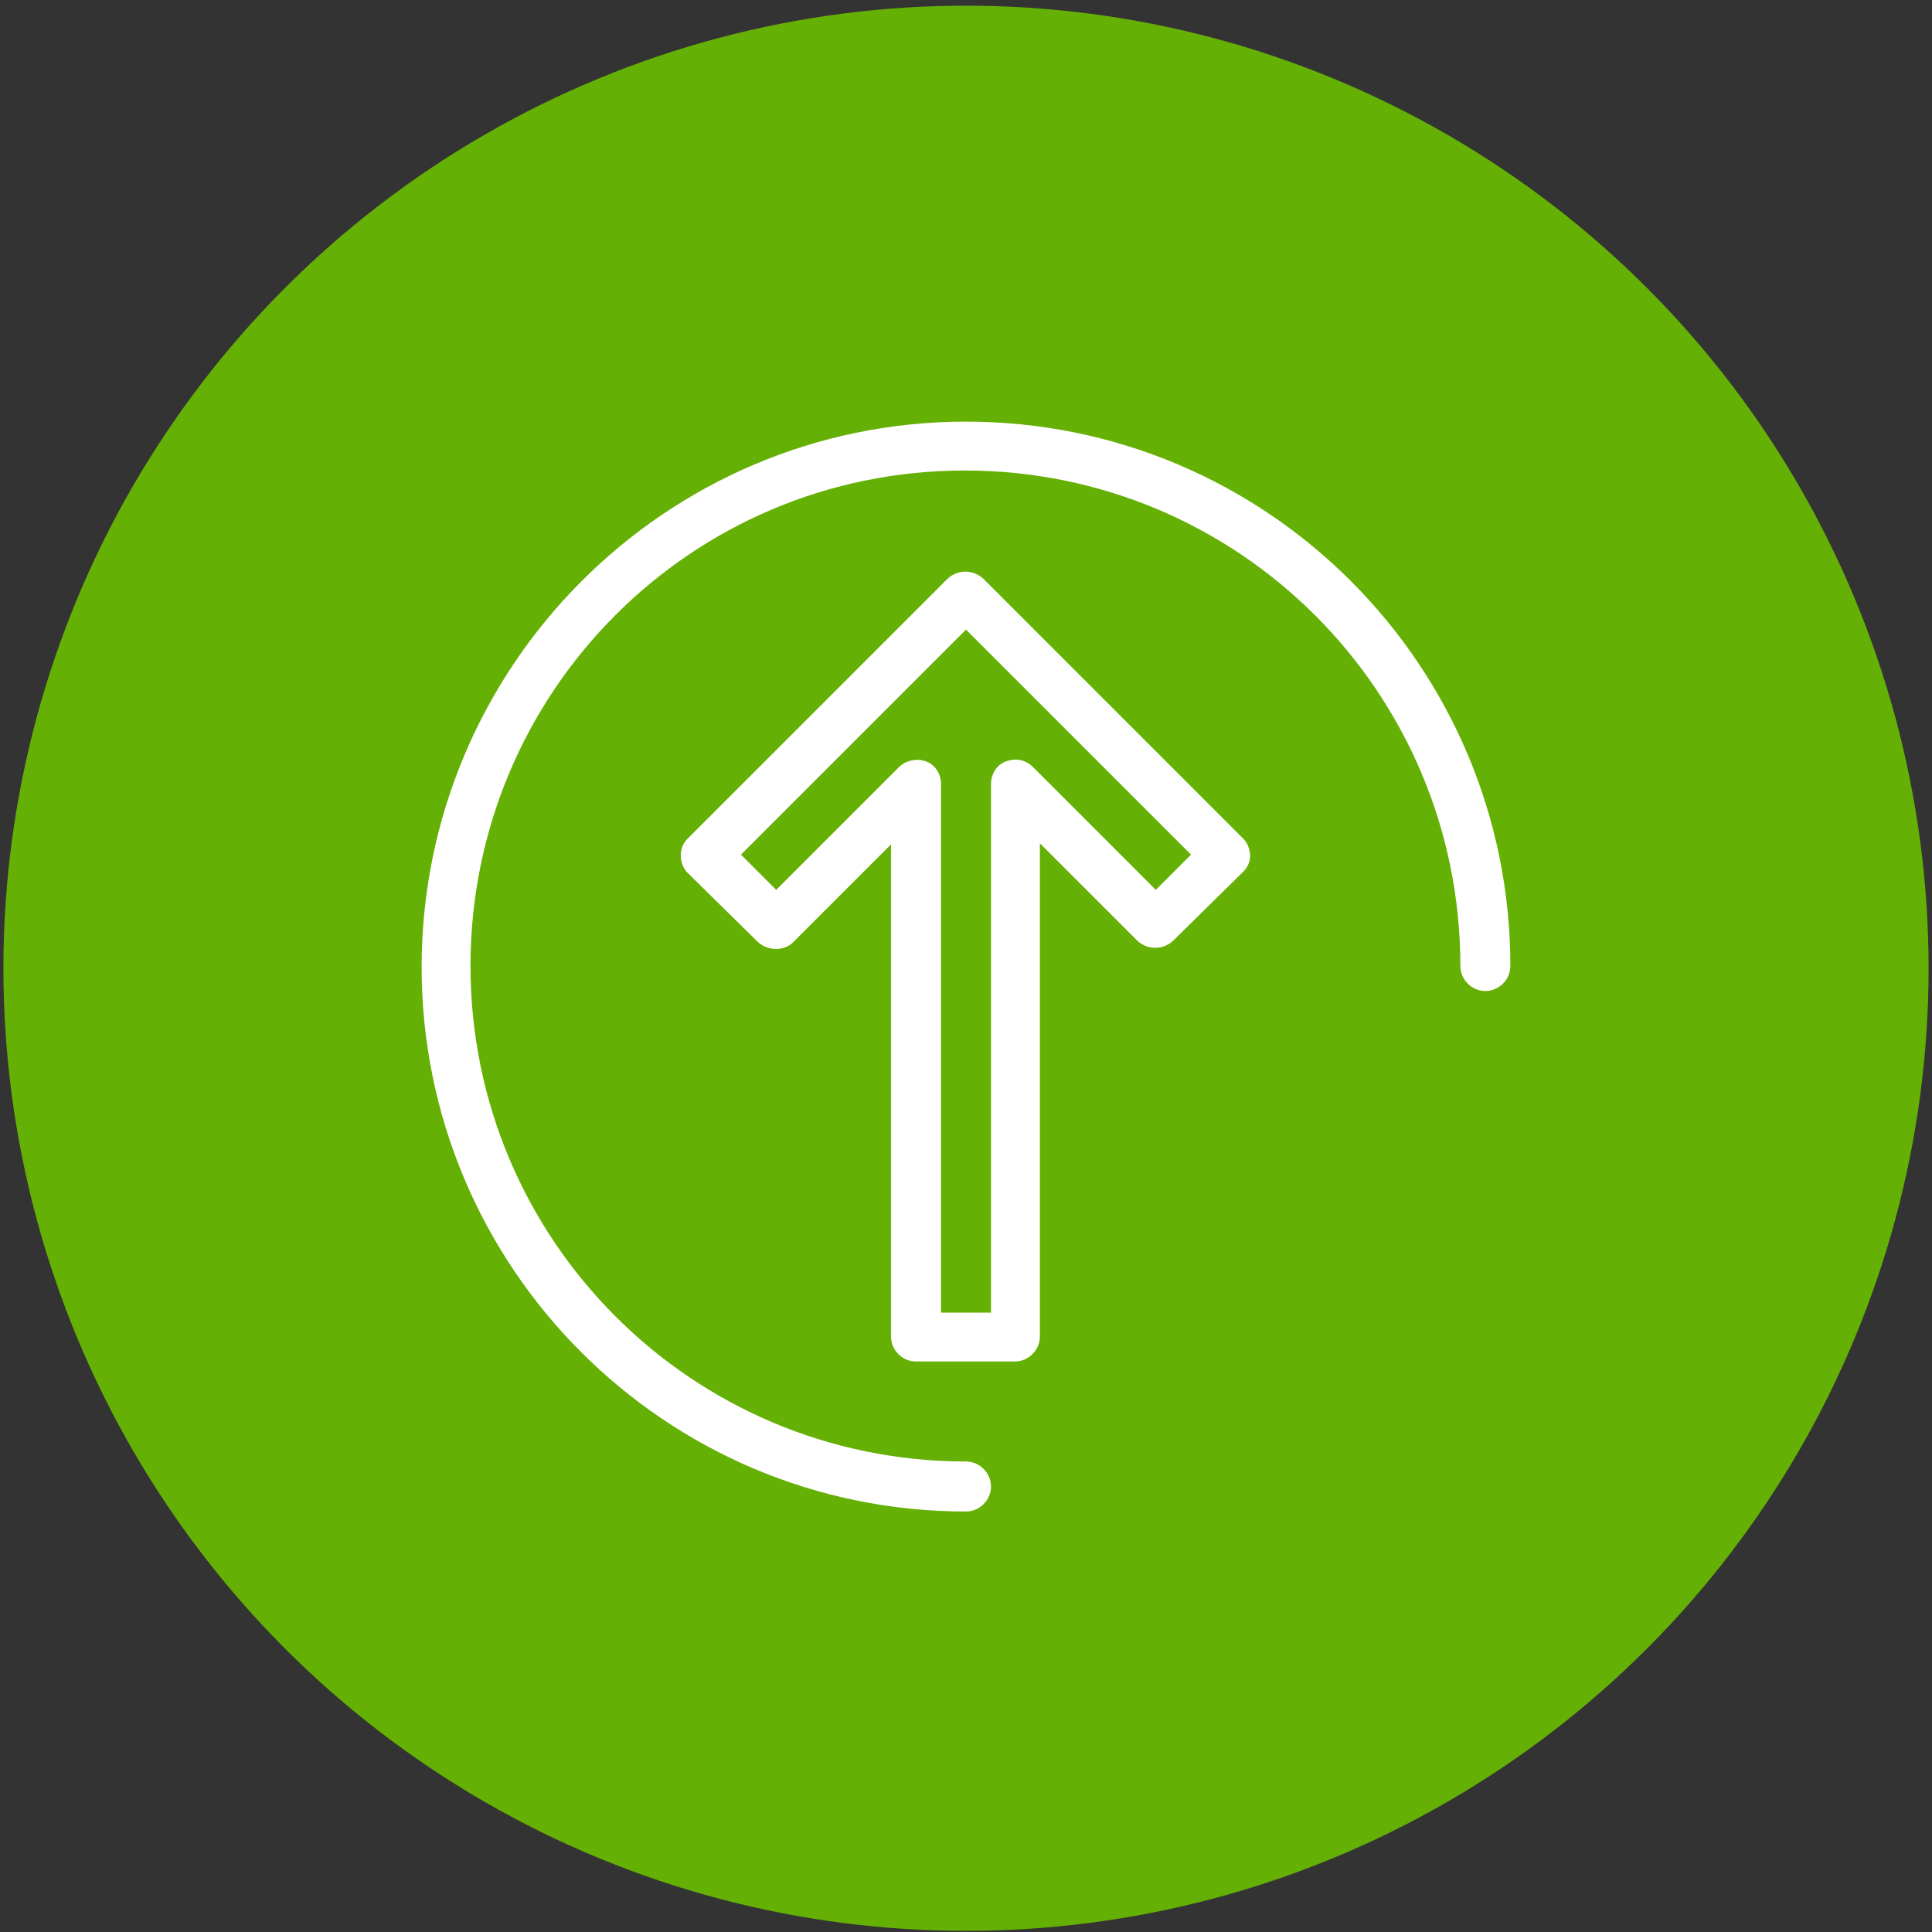 <?xml version="1.0" encoding="UTF-8"?> <!-- Generator: Adobe Illustrator 22.1.0, SVG Export Plug-In . SVG Version: 6.00 Build 0) --> <svg xmlns="http://www.w3.org/2000/svg" xmlns:xlink="http://www.w3.org/1999/xlink" id="Layer_1" x="0px" y="0px" width="170px" height="170px" viewBox="0 0 170 170" style="enable-background:new 0 0 170 170;" xml:space="preserve"><rect x="0" y="0" width="170" height="170" fill="#333333" stroke="none"/> <style type="text/css"> .st0{fill:#65b004;} .st1{fill:#FFFFFF;} </style> <g> <circle class="st0" cx="85" cy="85.2" r="84.7"></circle> </g> <g> <path class="st1" d="M109.4,76.7l-6.2,6.1c-0.9,0.8-2.2,0.8-3.1,0l-8.6-8.6v43.4c0,1.2-1,2.2-2.2,2.2h-8.7c-1.2,0-2.2-1-2.2-2.2 V74.3l-8.6,8.6c-0.8,0.8-2.2,0.8-3.1,0l-6.2-6.1c-0.4-0.4-0.6-1-0.6-1.5c0-0.6,0.2-1.1,0.6-1.5l22.9-22.9c0.9-0.8,2.2-0.8,3.1,0 l22.9,22.9c0.4,0.4,0.6,1,0.6,1.5C110,75.8,109.8,76.3,109.4,76.7z M85,37.1c26.5,0,47.9,21.5,47.9,47.9c0,1.2-1,2.2-2.2,2.2 s-2.2-1-2.2-2.2c0-24.1-19.5-43.6-43.6-43.6S41.4,60.9,41.4,85s19.5,43.6,43.6,43.6c1.2,0,2.2,1,2.2,2.2s-1,2.2-2.2,2.2 c-26.5,0-47.9-21.5-47.9-47.9S58.5,37.1,85,37.1z"></path> <path class="st0" d="M65.2,75.2l3.1,3.1l10.8-10.8c0.6-0.6,1.6-0.8,2.4-0.5c0.8,0.3,1.3,1.1,1.3,2v46.5h4.4V69c0-0.9,0.5-1.7,1.3-2 c0.8-0.3,1.7-0.2,2.4,0.5l10.8,10.8l3.1-3.1L85,55.4L65.2,75.2z"></path> </g> </svg> 